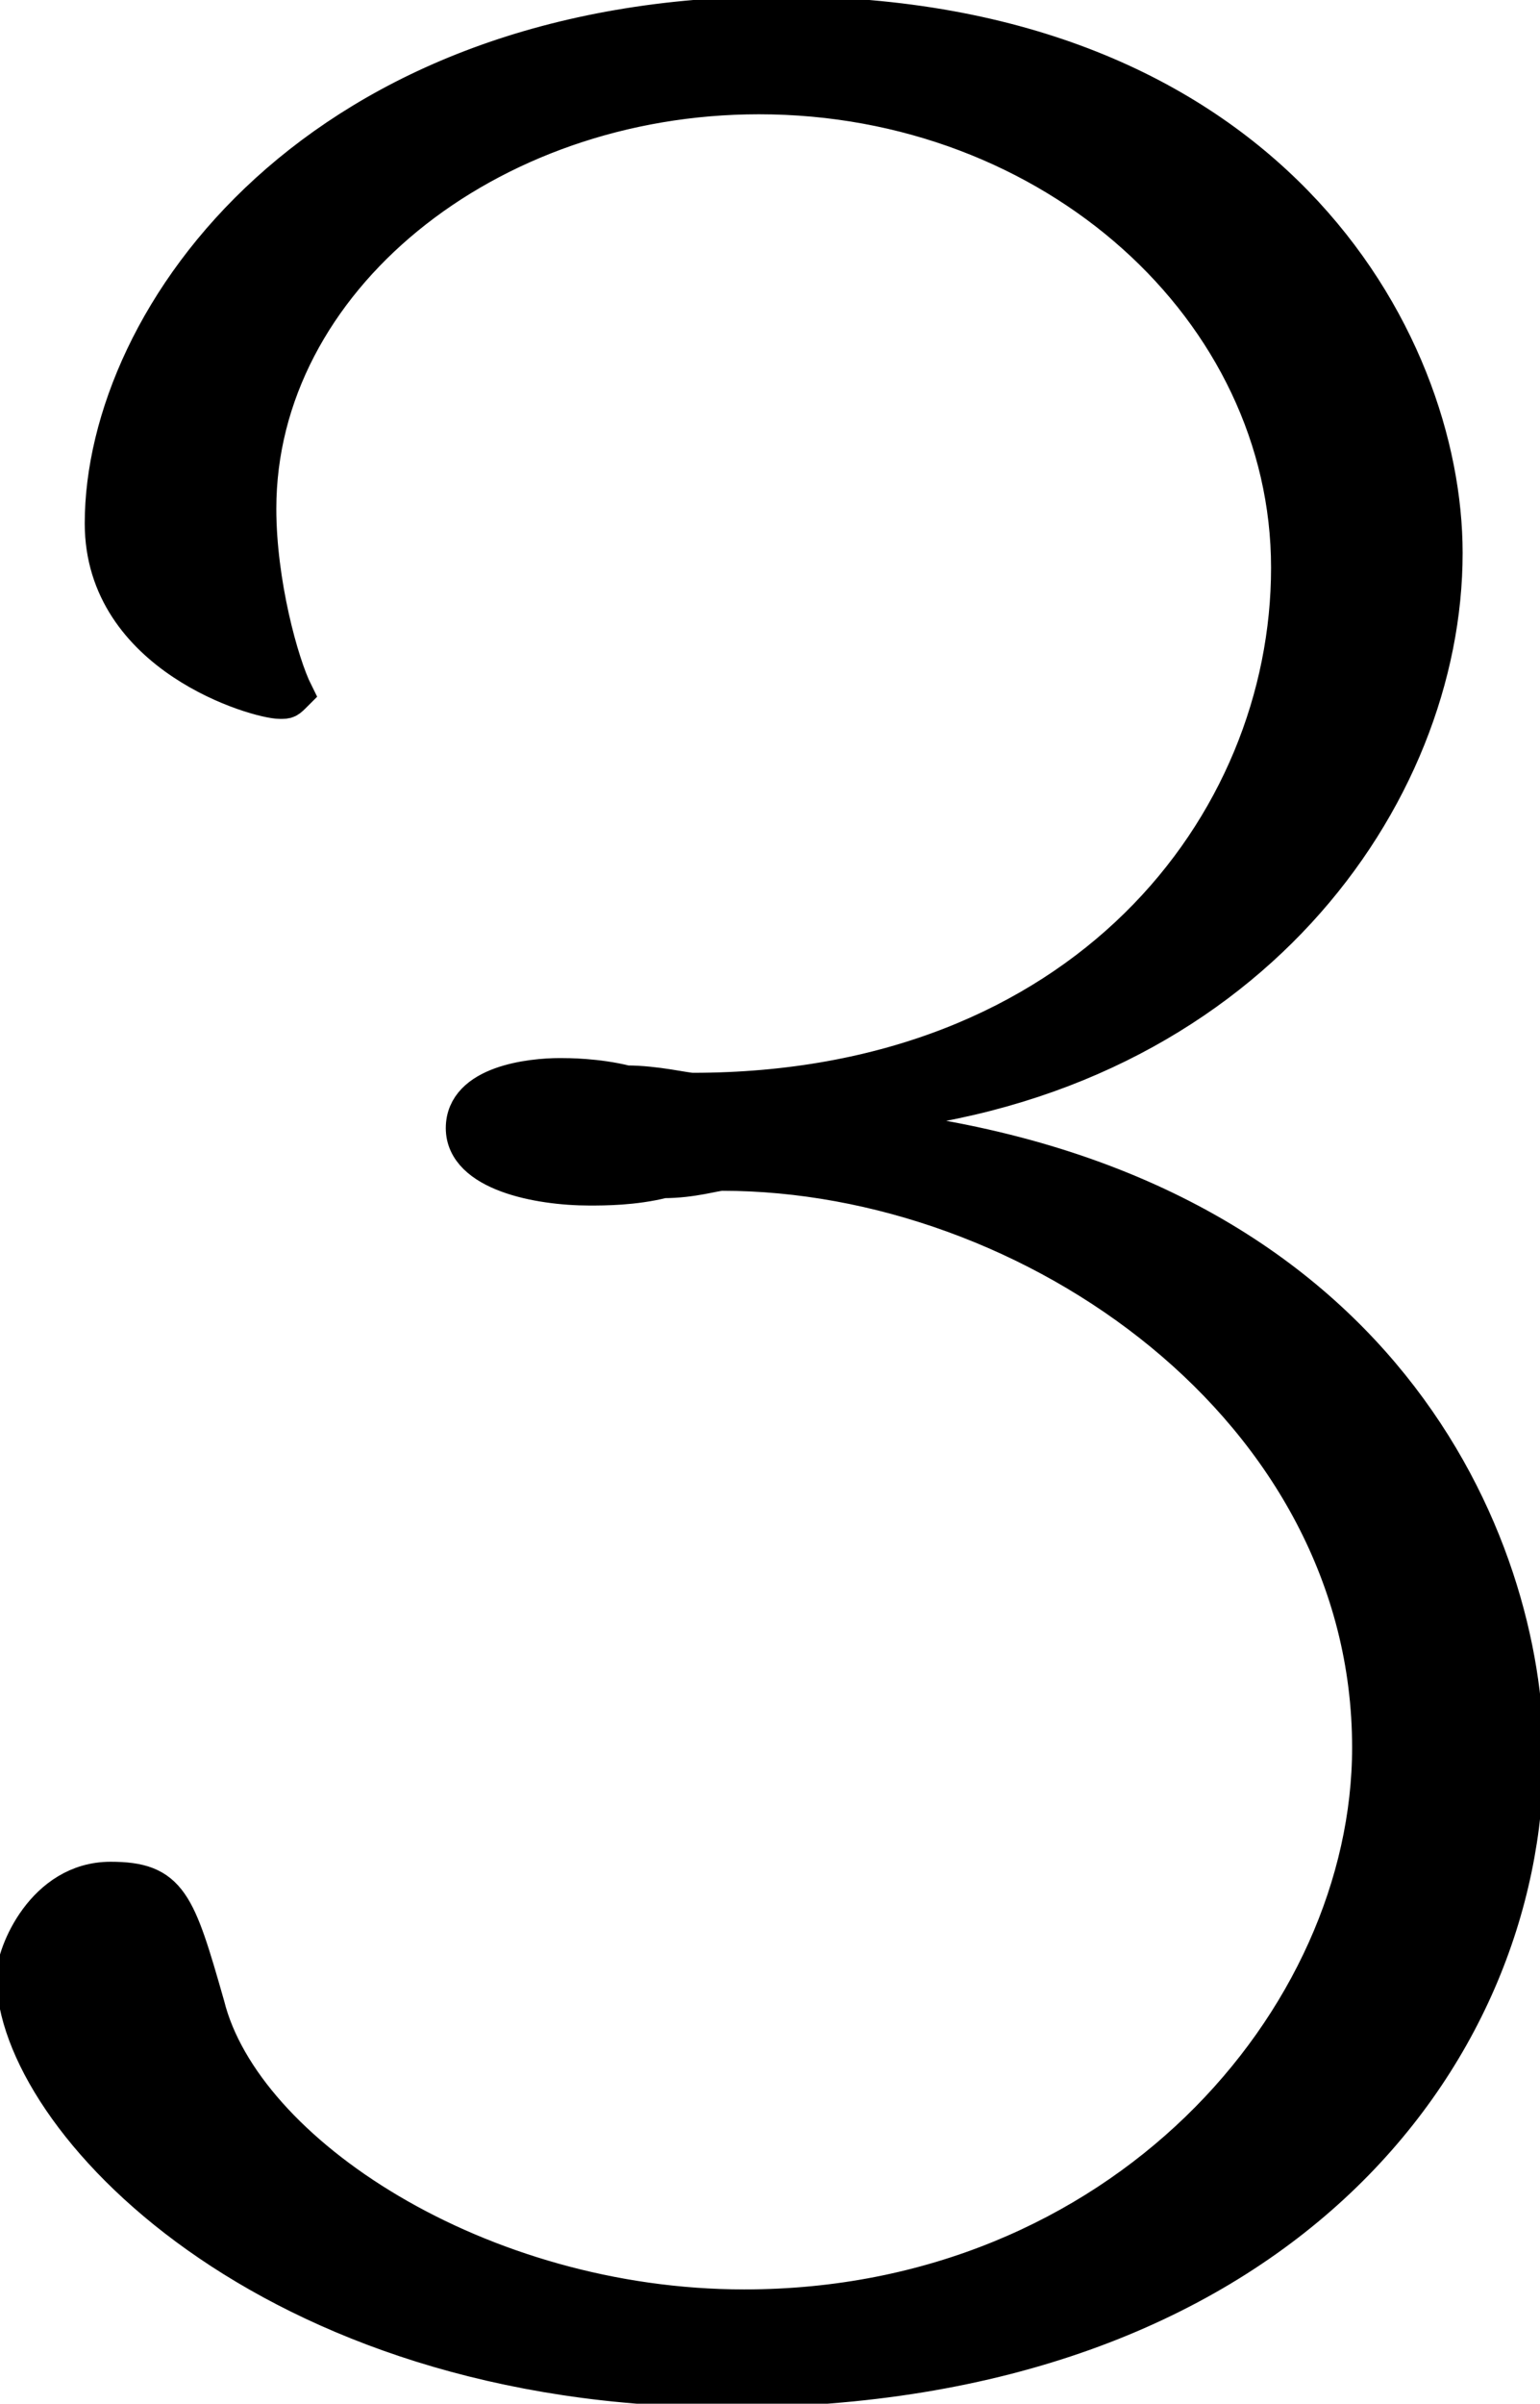 <svg xmlns="http://www.w3.org/2000/svg" viewBox="0 0 20.9 32.6"><path d="M9.9 32.4c-6.3 0-9.7-3.7-9.7-5.6 0-.3.4-1.3 1.3-1.3.8 0 .9.3 1.3 1.7.5 2 3.7 4.1 7.3 4.1 5.1 0 8.5-3.9 8.5-7.6 0-4.6-4.6-7.8-8.8-7.8-.1 0-.4.1-.8.1-.4.1-.8.1-1 .1-.7 0-1.7-.2-1.7-.8 0-.6.9-.7 1.3-.7.1 0 .5 0 .9.1.4 0 .8.1.9.1 5.3 0 8.1-3.6 8.1-7.1 0-3.5-3.2-6.4-7.2-6.4-3.7 0-6.8 2.5-6.8 5.6 0 1 .3 2.1.5 2.5-.1.1-.1.1-.2.1-.3 0-2.4-.6-2.4-2.4C1.4 4.3 4.3.2 10.6.2c6.6 0 9 4.4 9 7.3 0 3.3-2.7 7.1-7.8 7.6v.2c7 .8 8.9 5.7 8.9 8.5 0 4.1-3.4 8.6-10.8 8.6z"/><path d="M9.9 32.4c-6.3 0-9.7-3.7-9.7-5.6 0-.3.4-1.3 1.3-1.3.8 0 .9.3 1.3 1.7.5 2 3.7 4.1 7.3 4.1 5.1 0 8.5-3.9 8.5-7.6 0-4.6-4.6-7.8-8.8-7.8-.1 0-.4.1-.8.1-.4.1-.8.1-1 .1-.7 0-1.7-.2-1.7-.8 0-.6.9-.7 1.3-.7.1 0 .5 0 .9.1.4 0 .8.1.9.1 5.3 0 8.1-3.6 8.1-7.1 0-3.5-3.2-6.4-7.2-6.4-3.7 0-6.8 2.5-6.8 5.6 0 1 .3 2.1.5 2.5-.1.1-.1.1-.2.1-.3 0-2.4-.6-2.4-2.4C1.4 4.3 4.3.2 10.6.2c6.6 0 9 4.4 9 7.3 0 3.3-2.7 7.1-7.8 7.6v.2c7 .8 8.9 5.7 8.9 8.5 0 4.1-3.4 8.6-10.8 8.6z" fill="none" stroke="#000" stroke-width=".5" stroke-linecap="round" stroke-miterlimit="10"/></svg>